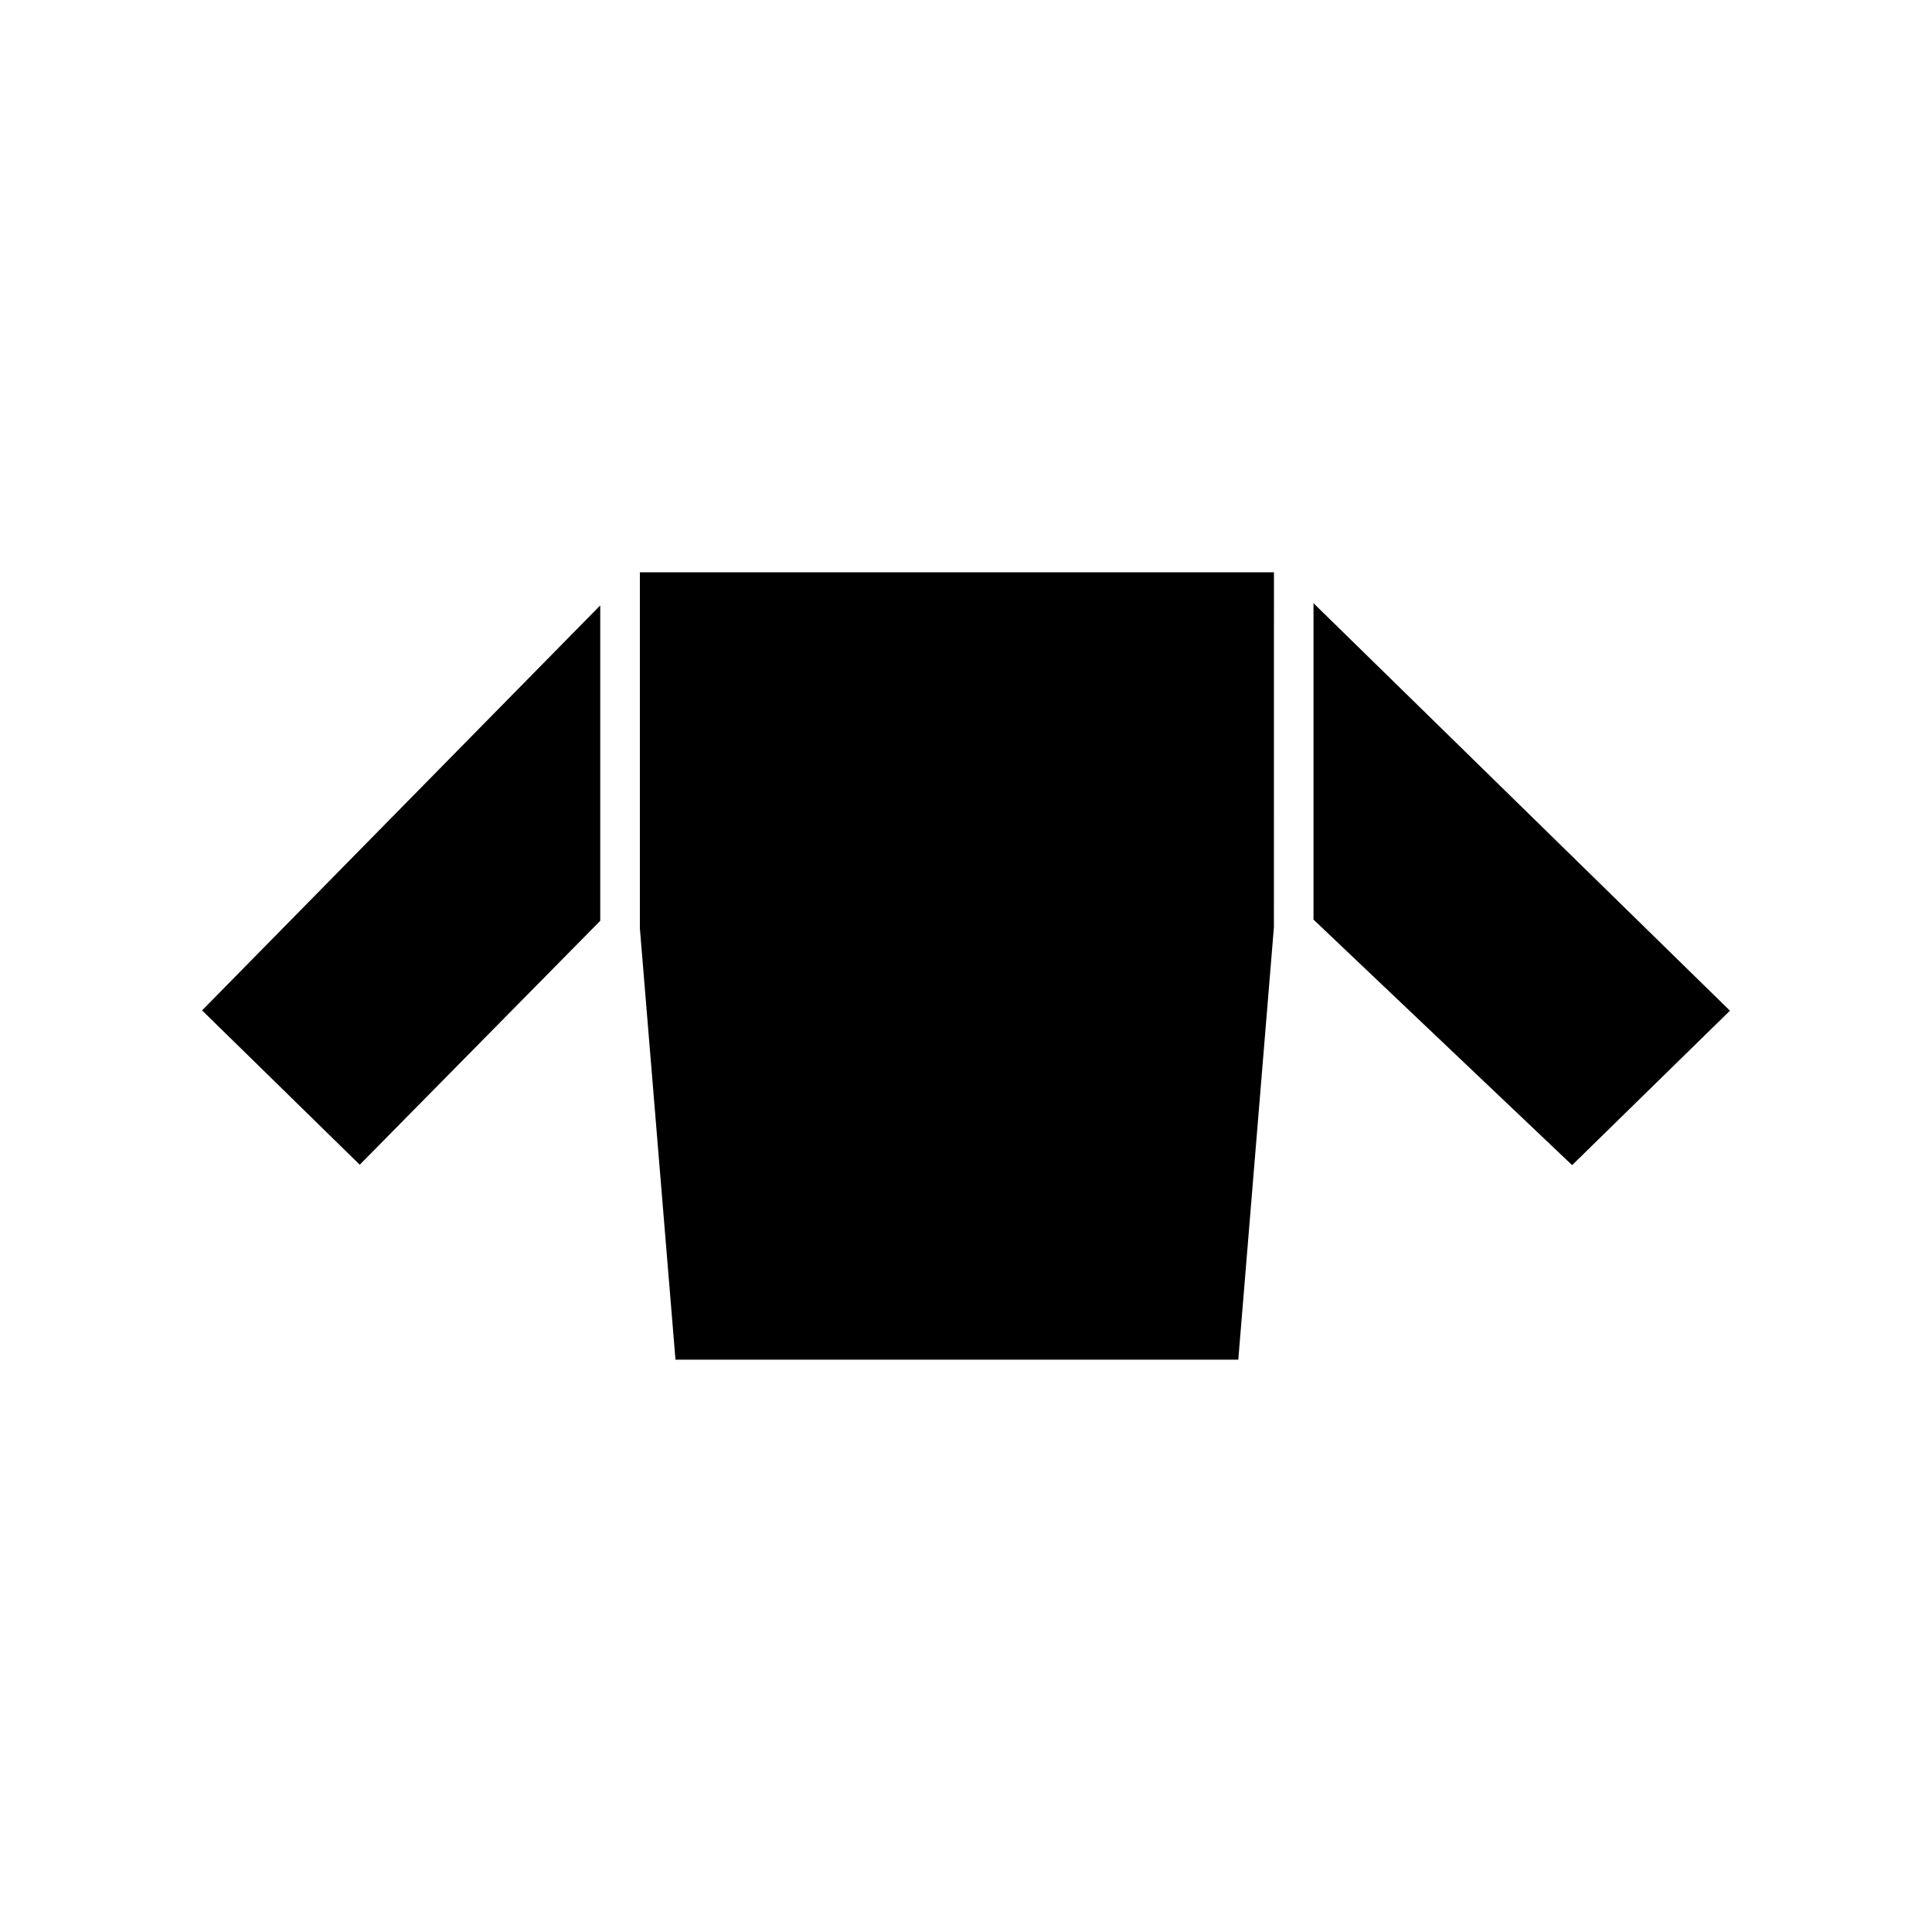 <?xml version="1.0" encoding="UTF-8"?>
<!-- Uploaded to: ICON Repo, www.svgrepo.com, Generator: ICON Repo Mixer Tools -->
<svg fill="#000000" width="800px" height="800px" version="1.1" viewBox="144 144 512 512" xmlns="http://www.w3.org/2000/svg">
 <path d="m303.07 304.47v83.555l-63.734 64.637-41.785-40.898 105.52-107.33zm178.53 85.234-9.441 114.62h-149.15l-9.438-114.36v-94.297h168.04zm79.027 63.07-68.535-65.074v-83.848l110.36 107.99z"/>
</svg>